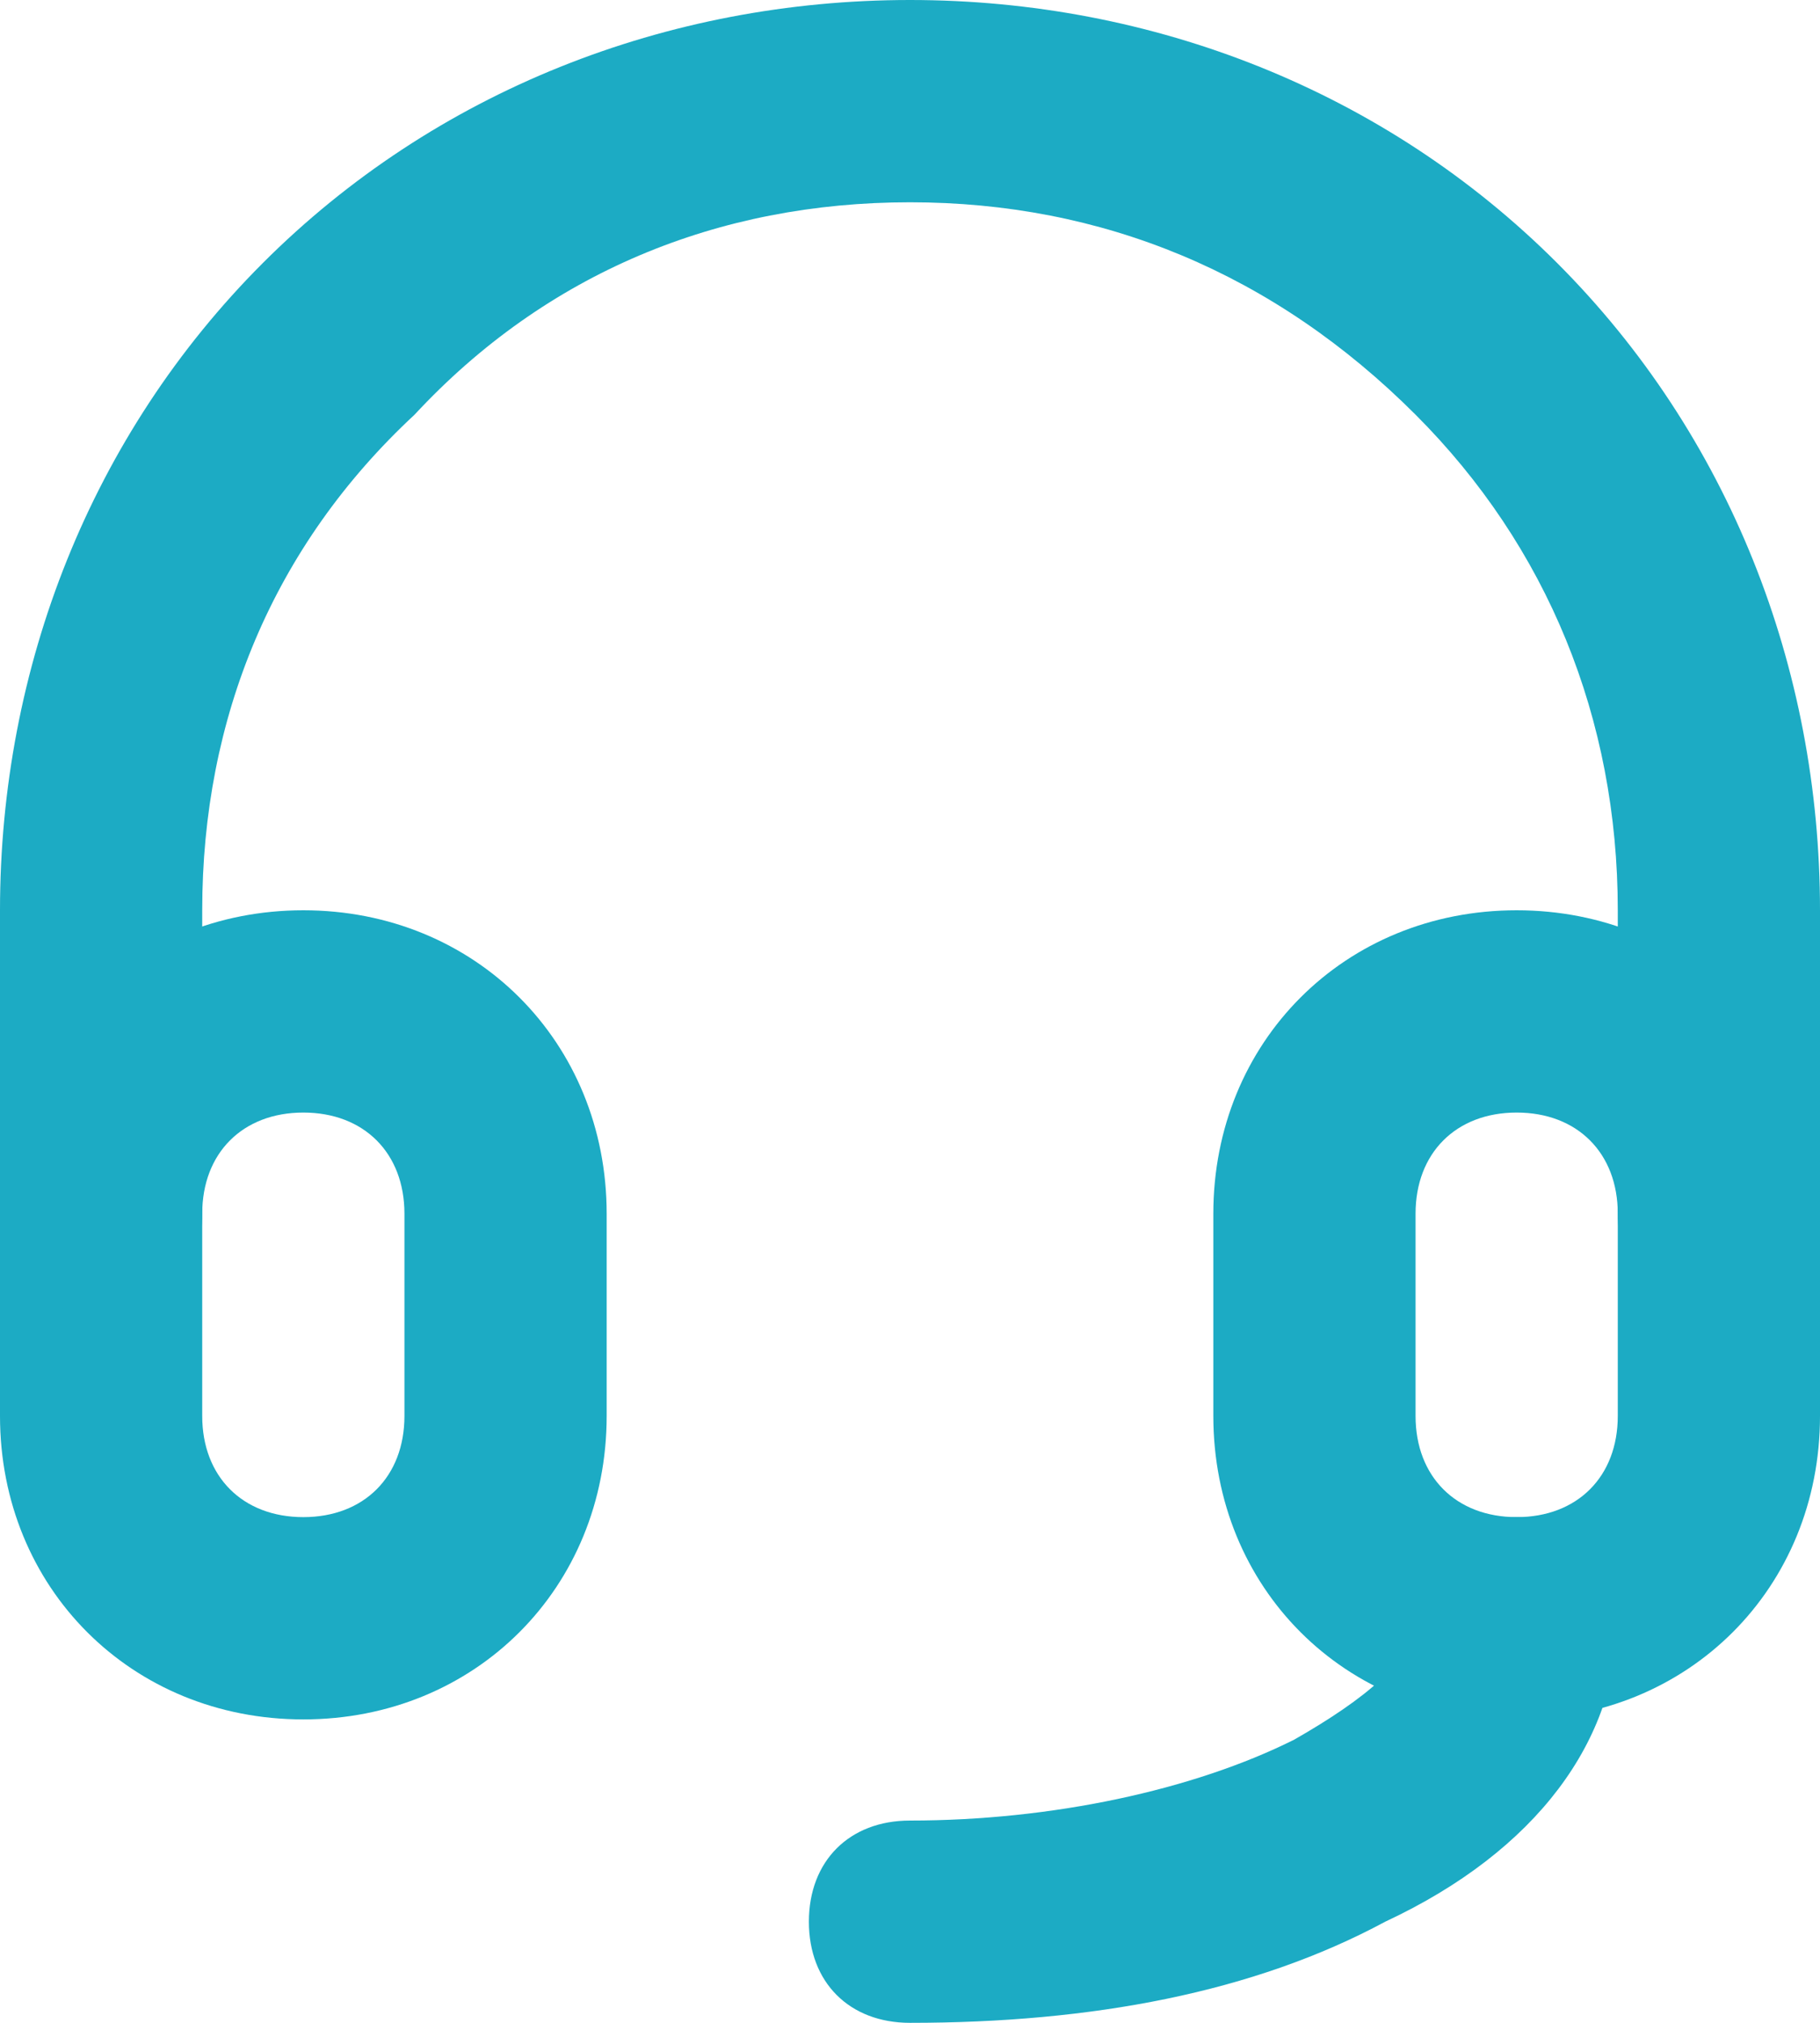 <svg xmlns="http://www.w3.org/2000/svg" fill="none" viewBox="2.75 2.25 13.5 15">
<path d="M5 15C3.725 15 2.75 14.025 2.75 12.75V11.25C2.75 9.975 3.725 9 5 9C6.275 9 7.25 9.975 7.25 11.25V12.75C7.25 14.025 6.275 15 5 15ZM5 10.5C4.55 10.5 4.25 10.8 4.25 11.25V12.75C4.25 13.2 4.55 13.5 5 13.5C5.45 13.5 5.75 13.2 5.75 12.75V11.25C5.75 10.8 5.45 10.5 5 10.5Z" fill="#1CABC4"/>
<path d="M14 15C12.725 15 11.75 14.025 11.75 12.75V11.25C11.75 9.975 12.725 9 14 9C15.275 9 16.25 9.975 16.25 11.25V12.75C16.25 14.025 15.275 15 14 15ZM14 10.5C13.55 10.5 13.25 10.8 13.25 11.25V12.75C13.25 13.2 13.55 13.5 14 13.5C14.45 13.5 14.75 13.2 14.75 12.75V11.25C14.75 10.8 14.45 10.5 14 10.5Z" fill="#1CABC4"/>
<path d="M15.5 12C15.05 12 14.75 11.7 14.75 11.25V9C14.75 7.575 14.225 6.3 13.25 5.325C12.2 4.275 10.925 3.75 9.5 3.75C8.075 3.75 6.8 4.275 5.825 5.325C4.775 6.3 4.25 7.575 4.25 9V11.25C4.25 11.7 3.95 12 3.5 12C3.05 12 2.75 11.7 2.75 11.25V9C2.75 7.2 3.425 5.475 4.7 4.2C5.975 2.925 7.7 2.25 9.5 2.25C11.3 2.25 13.025 2.925 14.3 4.2C15.575 5.475 16.25 7.2 16.25 9V11.25C16.25 11.7 15.95 12 15.5 12Z" fill="#1CABC4"/>
<path d="M9.5 17.25C9.05 17.25 8.75 16.95 8.75 16.5C8.75 16.05 9.05 15.75 9.5 15.75C10.55 15.75 11.6 15.525 12.35 15.15C12.875 14.85 13.25 14.55 13.25 14.25C13.25 13.8 13.55 13.5 14 13.5C14.45 13.5 14.75 13.8 14.75 14.25C14.75 15.15 14.15 15.975 13.025 16.5C12.05 17.025 10.85 17.25 9.5 17.25Z" fill="#1CABC4"/>
</svg>